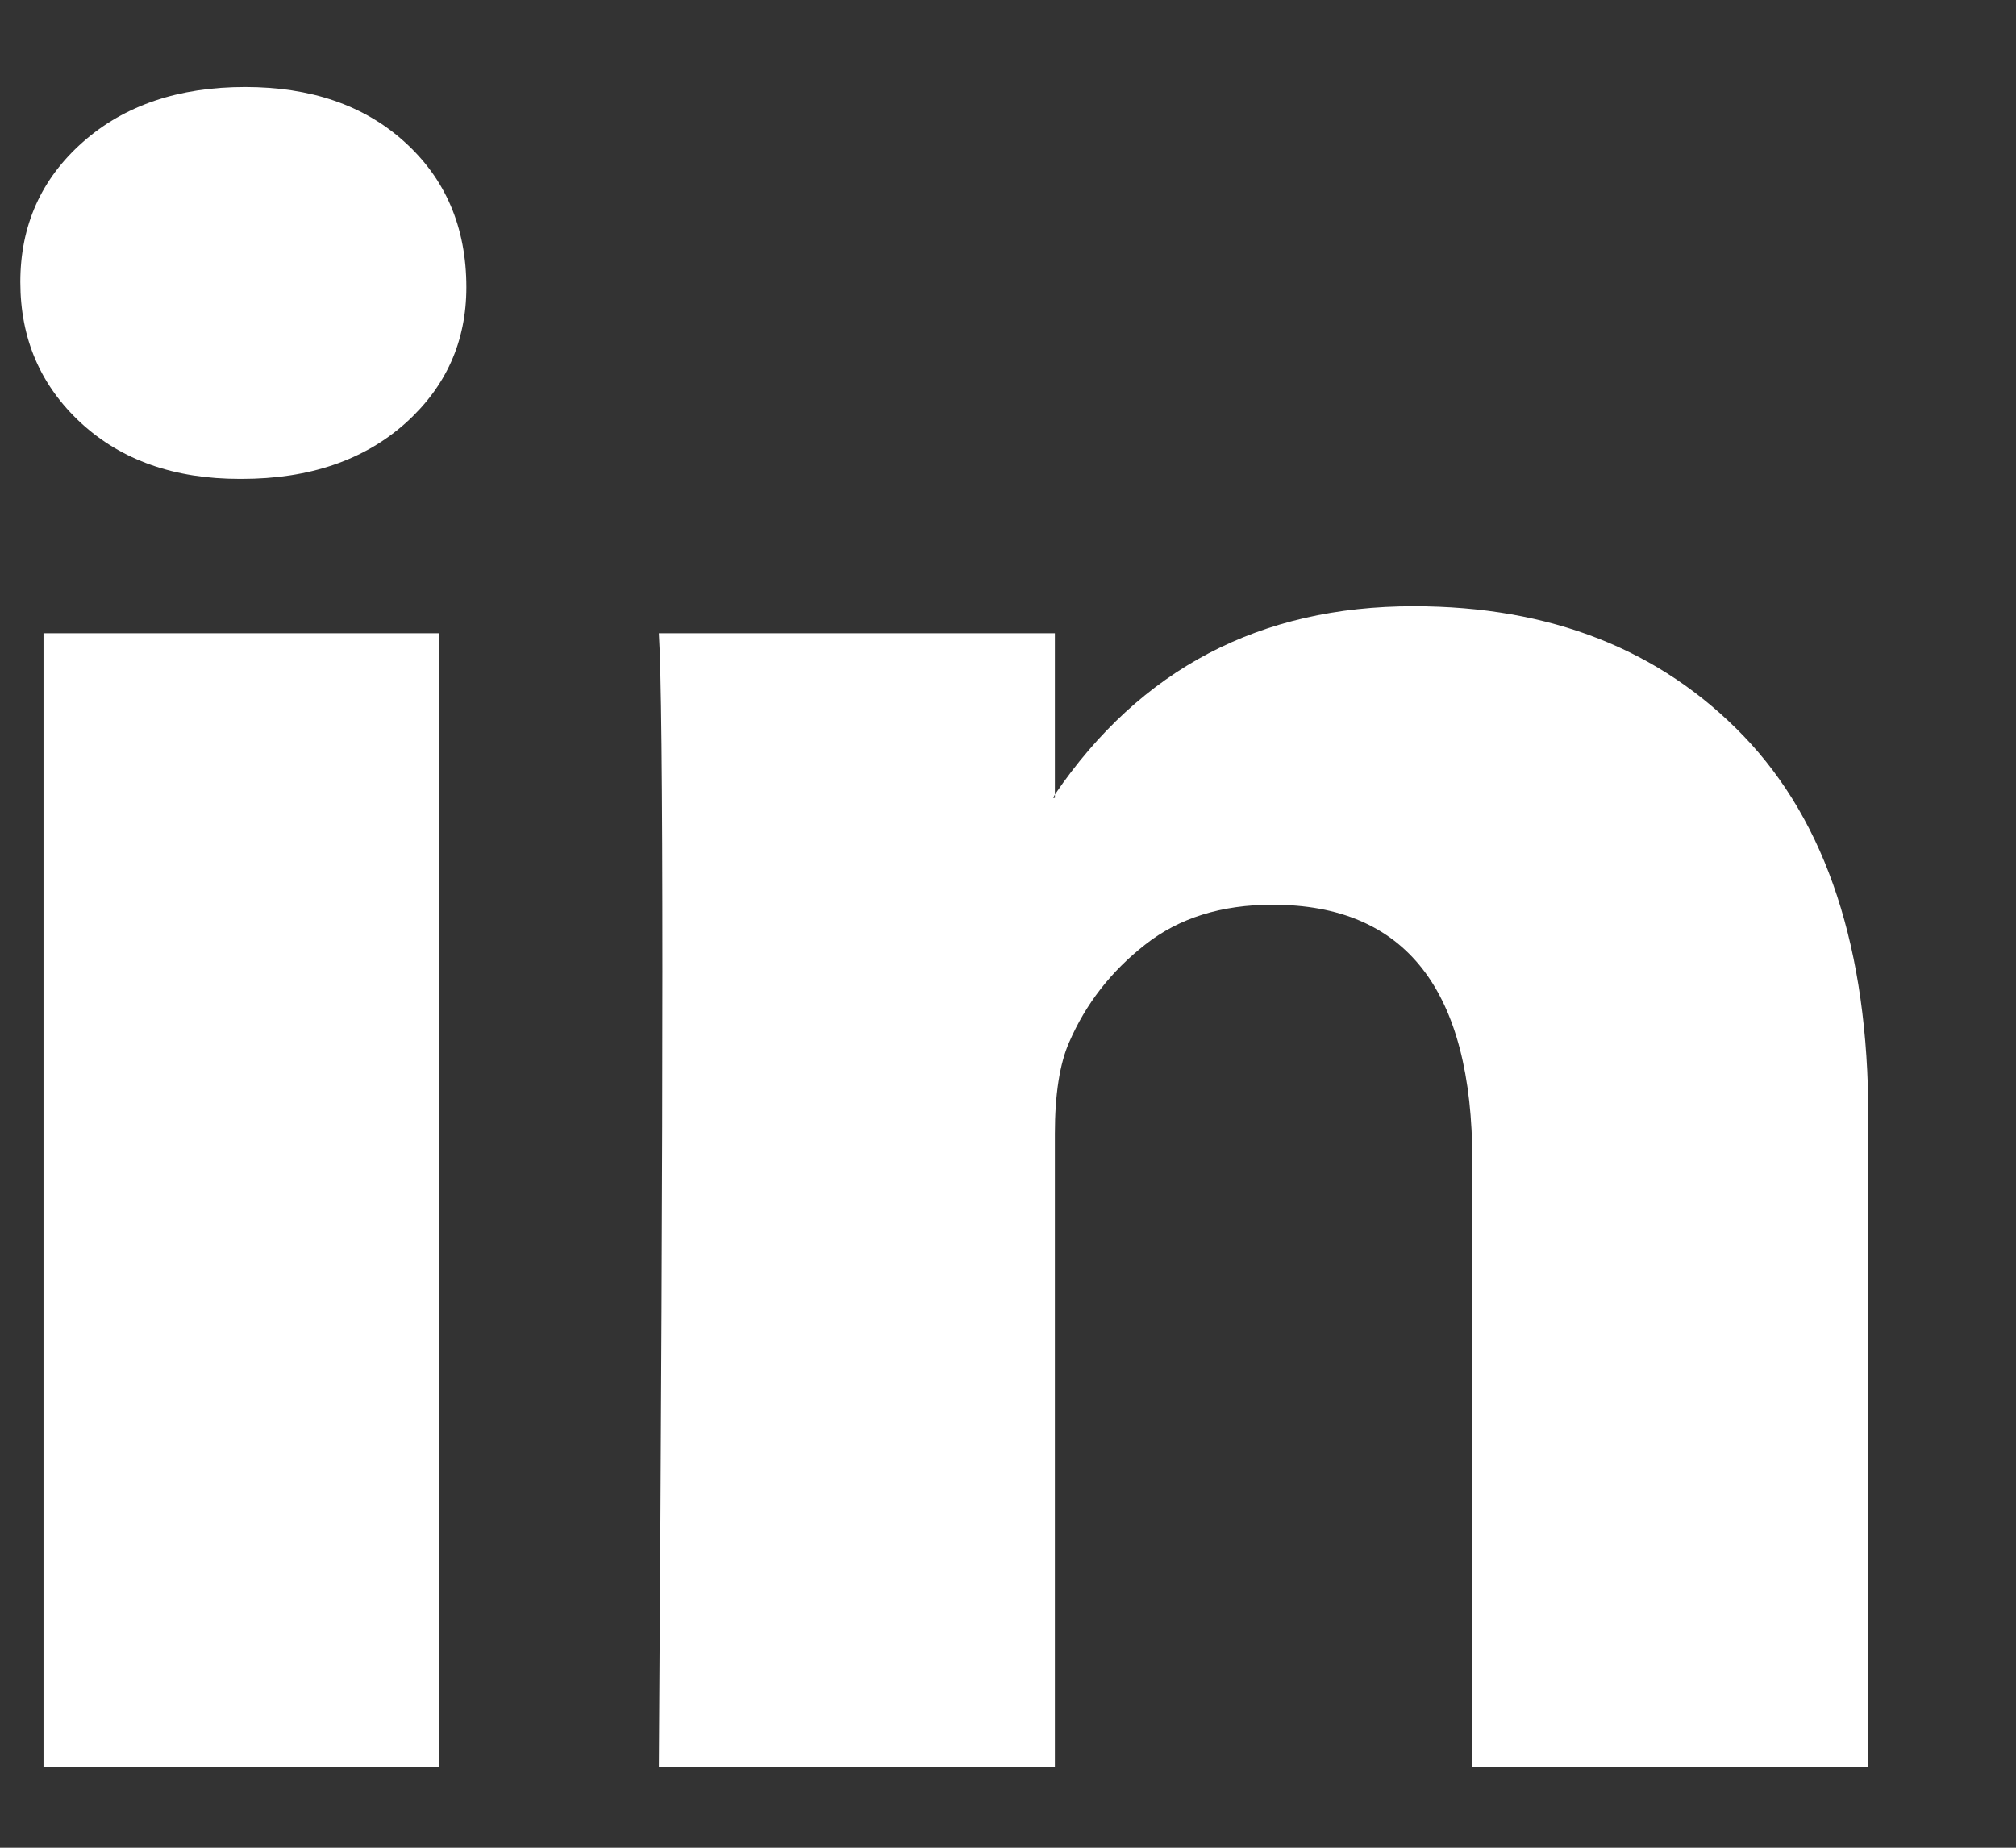 <svg width="12" height="11" viewBox="0 0 12 11" fill="none" xmlns="http://www.w3.org/2000/svg">
<rect x="0" y="0" width="12" height="11" fill="#333333" stroke="none"/>
<g clip-path="url(#clip0_79_10959)">
<path d="M0.121 1.679C0.121 1.343 0.245 1.065 0.493 0.846C0.74 0.627 1.063 0.518 1.459 0.518C1.848 0.518 2.163 0.625 2.404 0.841C2.652 1.063 2.776 1.353 2.776 1.71C2.776 2.033 2.655 2.302 2.415 2.518C2.167 2.74 1.841 2.851 1.438 2.851H1.427C1.038 2.851 0.723 2.74 0.482 2.518C0.241 2.295 0.121 2.016 0.121 1.679ZM0.259 10.518V3.77H2.616V10.518H0.259ZM3.922 10.518H6.279V6.75C6.279 6.514 6.308 6.332 6.364 6.205C6.463 5.976 6.614 5.782 6.816 5.624C7.017 5.465 7.27 5.386 7.575 5.386C8.368 5.386 8.764 5.895 8.764 6.912V10.518H11.121V6.649C11.121 5.652 10.873 4.896 10.378 4.381C9.882 3.866 9.228 3.609 8.414 3.609C7.5 3.609 6.789 3.982 6.279 4.73V4.75H6.269L6.279 4.73V3.77H3.922C3.936 3.986 3.943 4.656 3.943 5.78C3.943 6.905 3.936 8.484 3.922 10.518Z" fill="white"/>
</g>
<defs>
<clipPath id="clip0_79_10959">
<rect width="11" height="10" fill="white" transform="translate(0.121 0.517)"/>
</clipPath>
</defs>
</svg>
